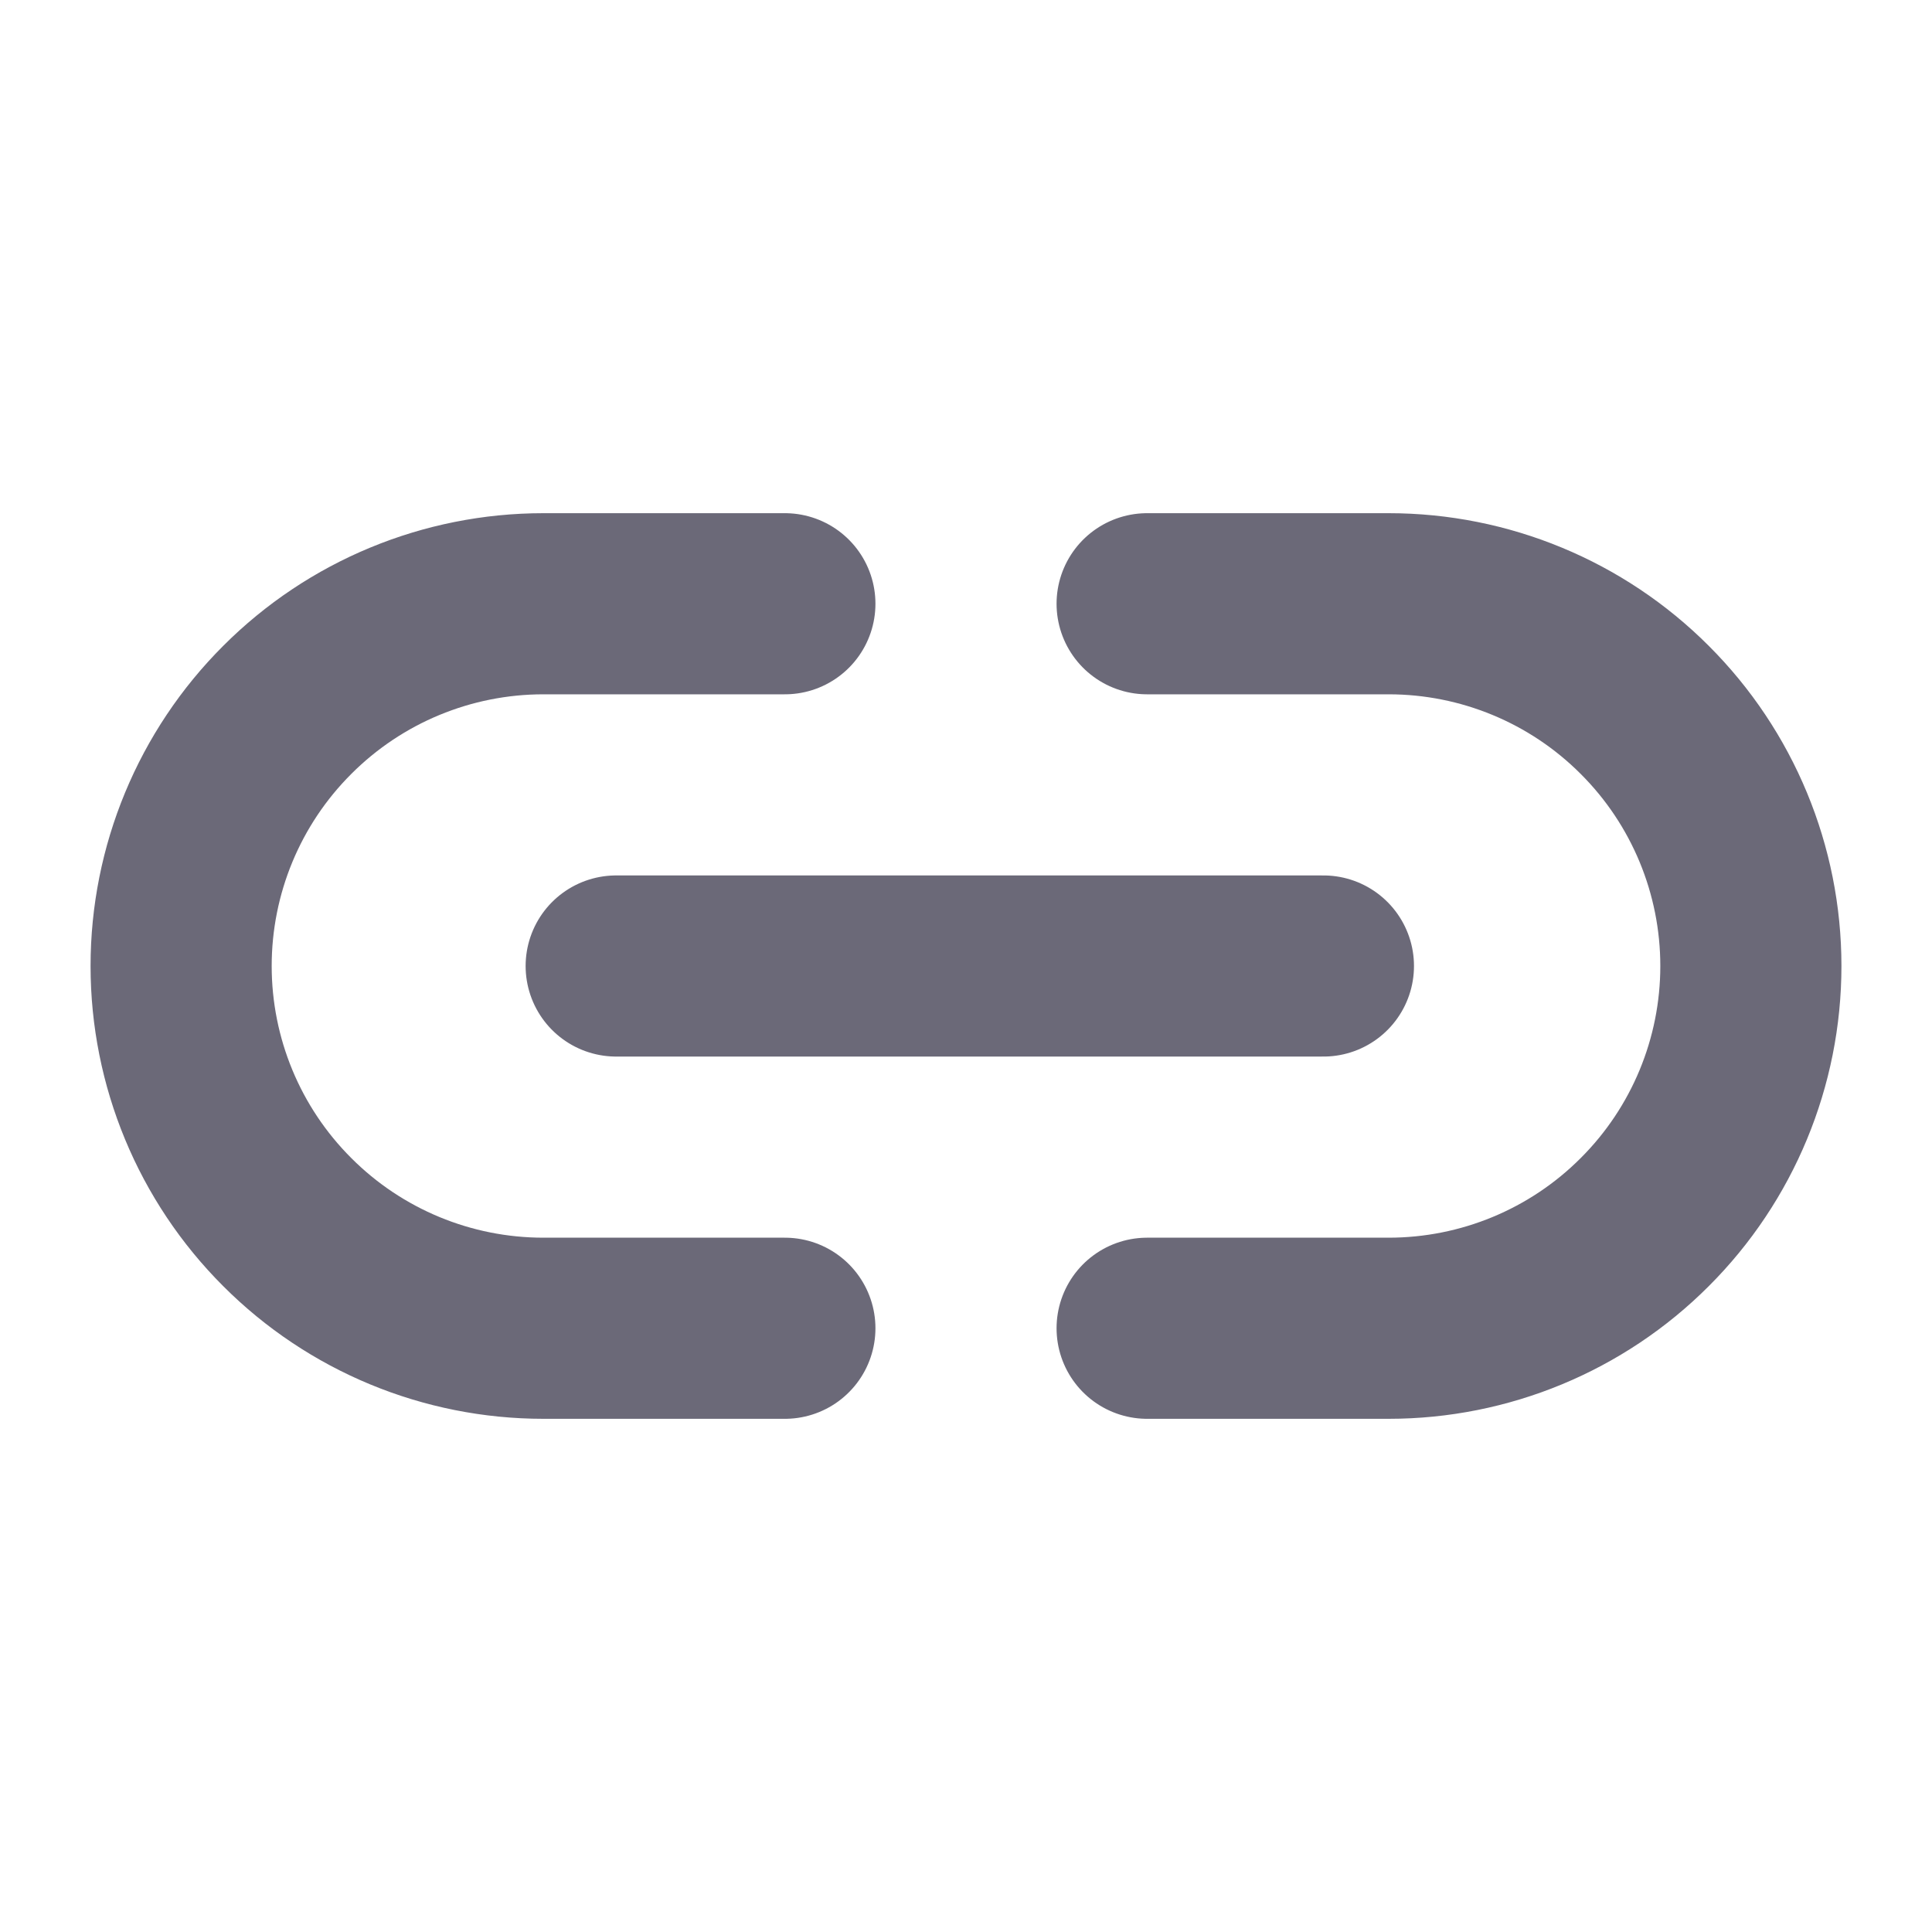 <svg width="16" height="16" viewBox="0 0 16 16" fill="none" xmlns="http://www.w3.org/2000/svg">
<path d="M6.5 11H4.5C3.704 11 2.941 10.684 2.379 10.121C1.816 9.559 1.5 8.796 1.5 8C1.5 7.204 1.816 6.441 2.379 5.879C2.941 5.316 3.704 5 4.5 5H6.5M9.5 5H11.5C12.296 5 13.059 5.316 13.621 5.879C14.184 6.441 14.5 7.204 14.5 8C14.5 8.796 14.184 9.559 13.621 10.121C13.059 10.684 12.296 11 11.5 11H9.5M5.103 8H10.96" stroke="#6B6978" stroke-width="1.5" stroke-linecap="round" stroke-linejoin="round"/>
</svg>
